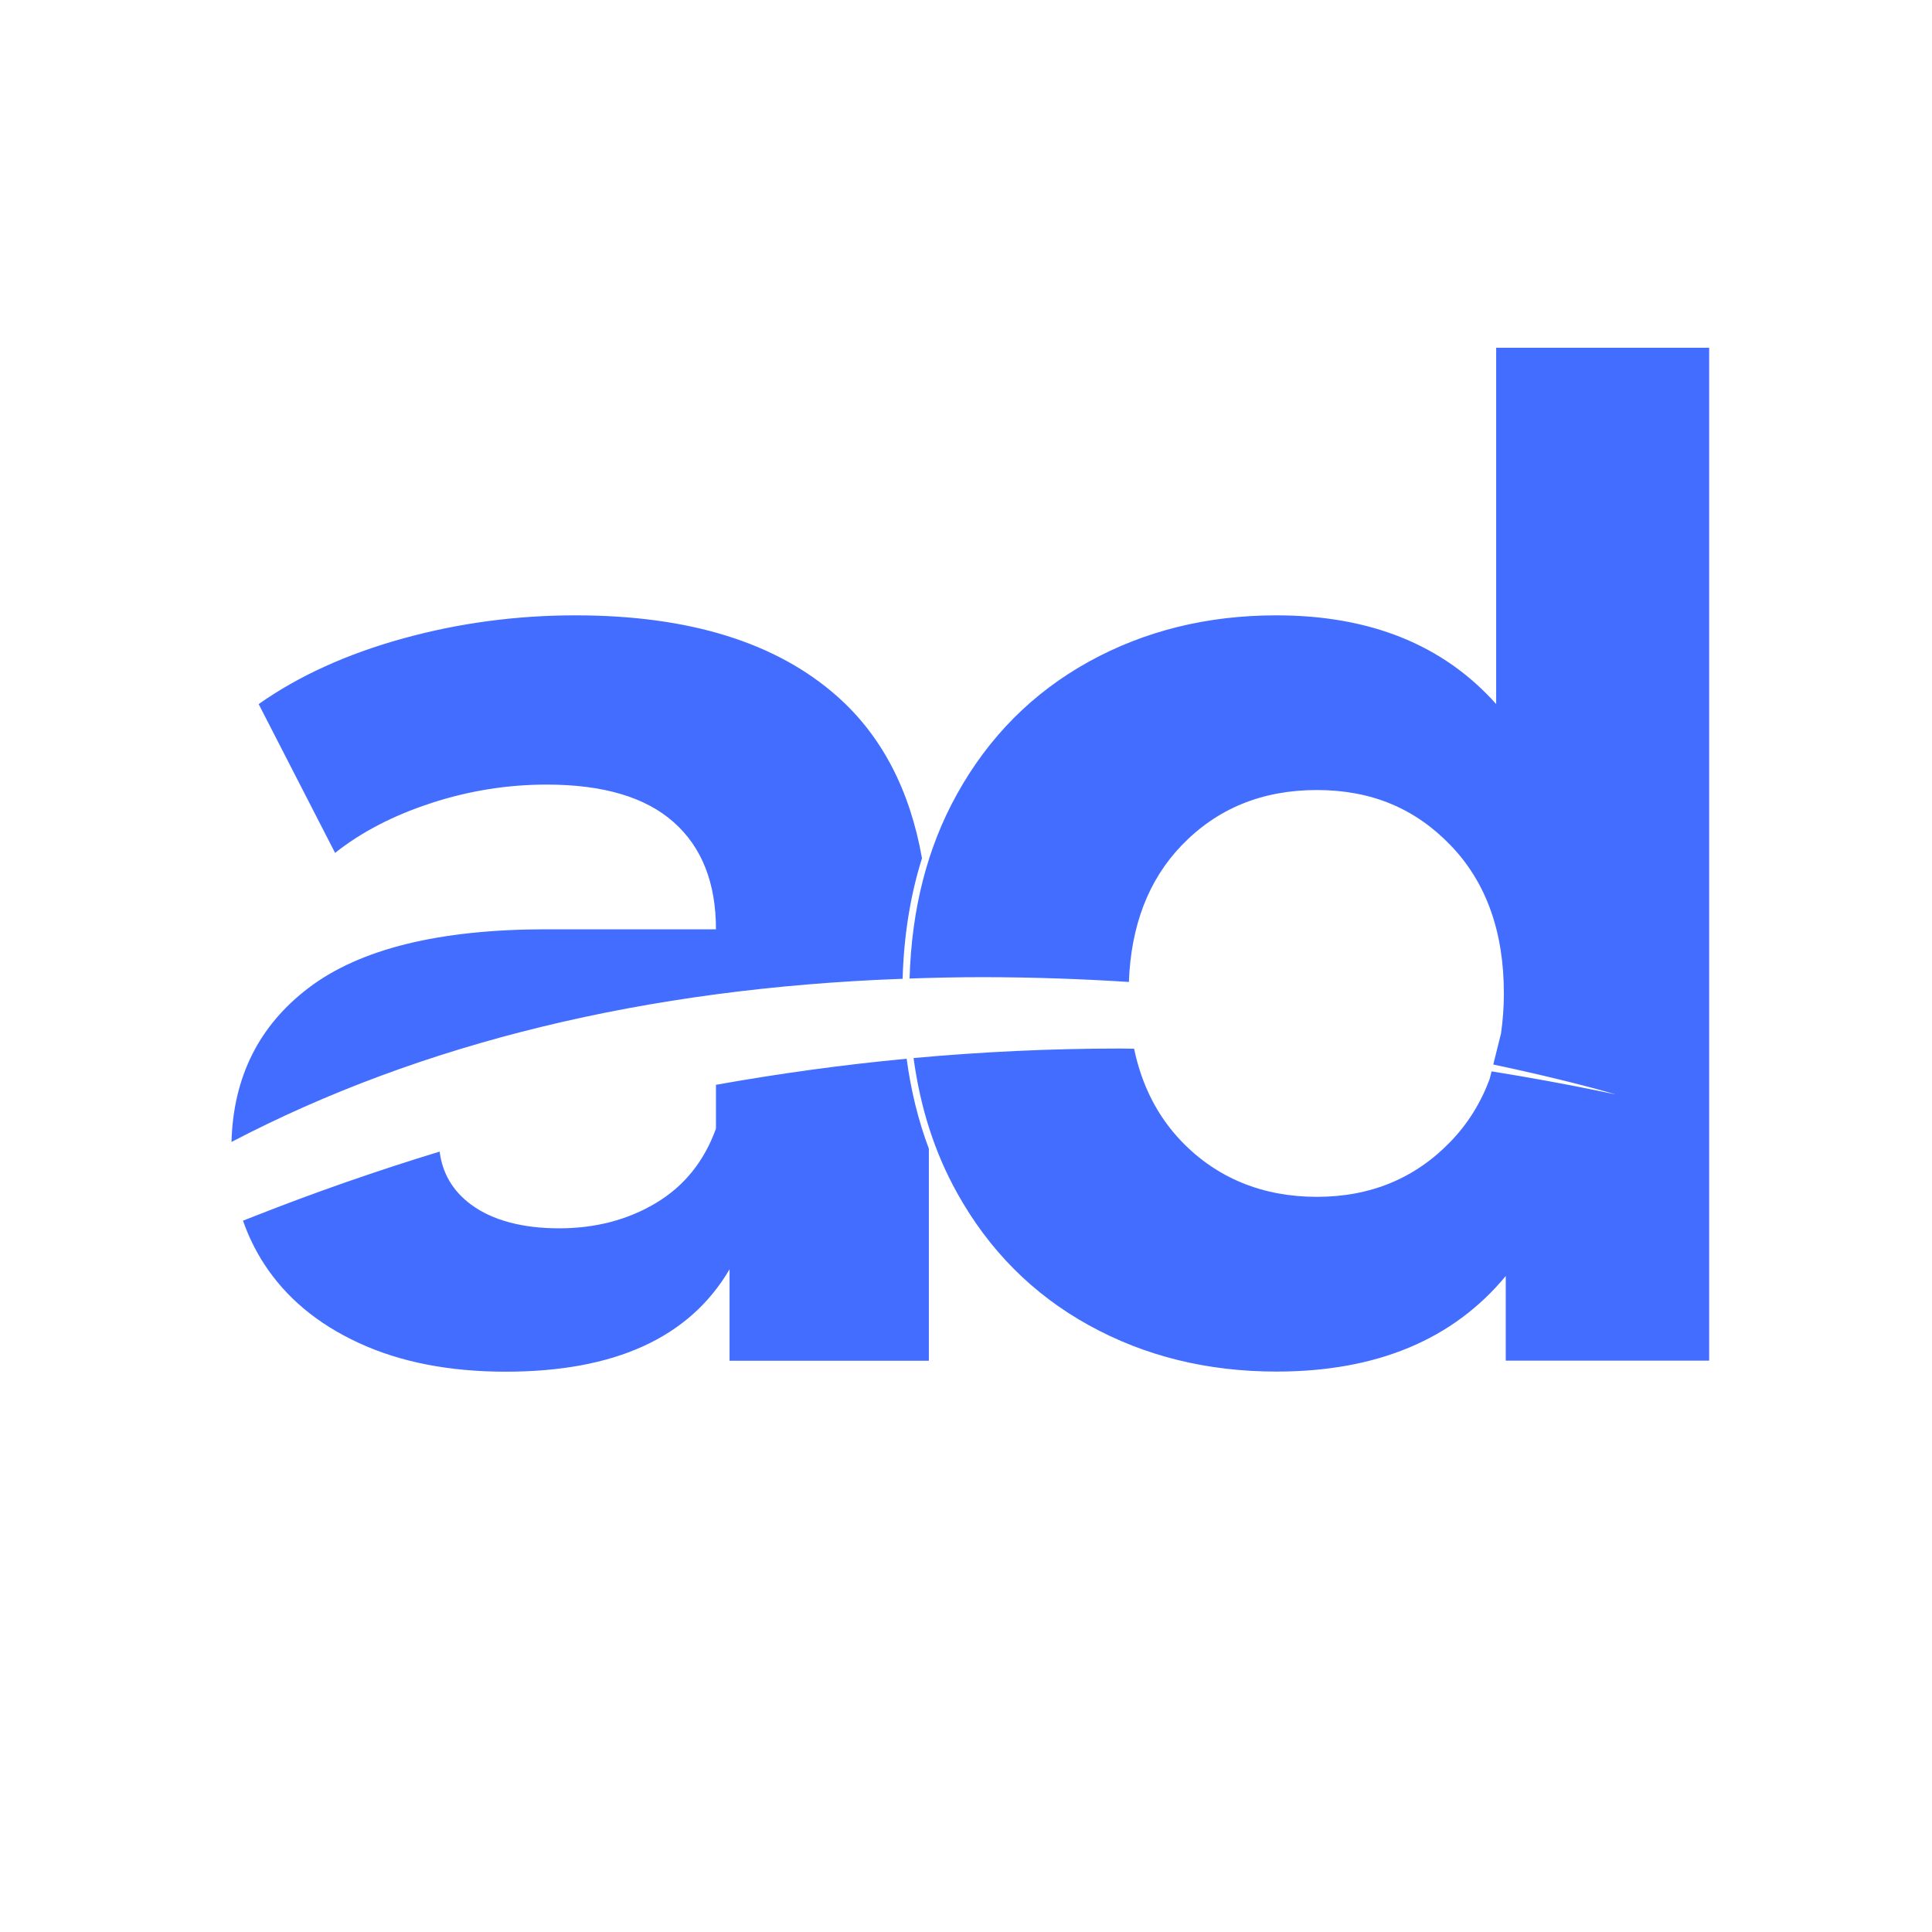 <svg xmlns="http://www.w3.org/2000/svg" id="Layer_1" data-name="Layer 1" viewBox="0 0 500 500"><defs><filter id="drop-shadow-1" filterUnits="userSpaceOnUse"><feOffset dx="2" dy="2"/><feGaussianBlur result="blur" stdDeviation="5"/><feFlood flood-color="#000" flood-opacity="1"/><feComposite in2="blur" operator="in"/><feComposite in="SourceGraphic"/></filter><style>.cls-1{fill:#426dff;stroke-width:0}</style></defs><path d="M111.63 207.82c9.77-3.18 19.72-4.77 29.85-4.77 14.6 0 25.55 3.24 32.86 9.72 7.3 6.48 10.95 15.72 10.95 27.73h-43.81c-27.79 0-48.35 5.07-61.65 15.19-12.84 9.77-19.46 23.06-19.92 39.85 49.12-25.68 107.43-39.82 173.69-42.23.31-11.12 1.98-21.55 5.01-31.2-3.14-17.7-10.42-31.66-21.88-41.84-15.78-14.01-38.39-21.02-67.83-21.02-15.31 0-30.21 2-44.69 6.01-14.48 4.01-26.91 9.66-37.27 16.96l19.78 38.51c6.83-5.42 15.13-9.72 24.91-12.9ZM185.29 280.73v11.36c-3.06 8.48-8.25 14.9-15.55 19.26-7.3 4.36-15.67 6.54-25.08 6.54s-17.26-2.06-22.79-6.18c-4.7-3.49-7.38-8.06-8.09-13.68-16.08 4.91-32.08 10.46-47.95 16.73-1.14.45-2.08.82-2.94 1.15 1.36 3.91 3.16 7.64 5.45 11.17 5.65 8.72 13.83 15.55 24.55 20.49 10.72 4.95 23.37 7.42 37.98 7.42 28.26 0 47.58-8.83 57.94-26.5v23.67h51.58v-54.87c-2.74-7.29-4.65-15.08-5.75-23.29-16.5 1.55-32.96 3.82-49.36 6.75ZM387.21 90v92.21c-13.66-15.31-32.62-22.96-56.88-22.96-17.9 0-34.09 4.01-48.58 12.01-14.48 8.01-25.85 19.43-34.09 34.27-7.7 13.85-11.75 29.77-12.26 47.71 6.2-.21 12.43-.35 18.77-.35 13.09 0 25.79.46 37.98 1.24.55-14.61 5.07-26.43 13.67-35.36 9.19-9.54 20.84-14.31 34.98-14.31s25.44 4.77 34.62 14.31c9.19 9.54 13.78 22.32 13.78 38.33 0 3.63-.27 7.07-.74 10.37l-2.95 11.82c-2.29 6.13-5.64 11.53-10.09 16.14-9.19 9.54-20.73 14.31-34.62 14.31s-25.79-4.77-34.98-14.31c-6.25-6.49-10.33-14.52-12.32-24.02-1.19 0-2.38-.05-3.57-.05-17.86 0-35.7.84-53.5 2.46 1.72 12.78 5.43 24.41 11.24 34.86 8.24 14.84 19.61 26.27 34.09 34.27 14.48 8.01 30.67 12.01 48.58 12.01 25.91 0 45.69-8.24 59.35-24.73v21.9h52.64V90h-55.11Z" class="cls-1"/><path d="M57.68 304.23v6.87c.12-.08.23-.16.35-.23.28-.18.55-.35.84-.52.31-.19.62-.37.94-.55.34-.2.69-.39 1.04-.58.38-.21.76-.41 1.14-.61.41-.22.82-.43 1.24-.64.44-.23.89-.45 1.33-.67.48-.24.95-.47 1.43-.7l1.53-.72 1.62-.75c.57-.26 1.14-.52 1.72-.77.6-.27 1.21-.53 1.81-.79.63-.27 1.27-.54 1.91-.81.67-.28 1.33-.55 2-.83.7-.28 1.39-.57 2.09-.85.73-.29 1.45-.58 2.18-.86.76-.29 1.51-.59 2.27-.88.79-.3 1.57-.6 2.36-.89.82-.3 1.63-.6 2.45-.9.85-.31 1.69-.61 2.54-.91.87-.31 1.75-.62 2.63-.92.9-.31 1.81-.62 2.72-.93.93-.31 1.87-.63 2.8-.93.96-.32 1.92-.63 2.89-.94a357.328 357.328 0 0 1 6.03-1.88c1.05-.32 2.09-.63 3.14-.94 1.07-.32 2.15-.63 3.22-.94 1.1-.32 2.2-.63 3.3-.94 1.13-.32 2.25-.63 3.38-.94 1.15-.32 2.31-.63 3.46-.93l3.54-.93c1.21-.31 2.41-.62 3.62-.92 1.23-.31 2.47-.61 3.7-.91 1.26-.31 2.52-.61 3.78-.9 1.28-.3 2.57-.6 3.85-.89 1.31-.3 2.62-.59 3.93-.88l4-.87c1.36-.29 2.72-.57 4.08-.85 1.38-.28 2.77-.56 4.15-.83a546.867 546.867 0 0 1 8.53-1.62l4.37-.78c1.48-.26 2.96-.51 4.44-.75 1.5-.25 3.01-.49 4.51-.73 1.53-.24 3.05-.48 4.58-.71 1.55-.23 3.1-.46 4.65-.68 1.57-.22 3.14-.44 4.71-.65 1.59-.21 3.19-.42 4.78-.62 1.61-.2 3.23-.4 4.85-.59 1.64-.19 3.27-.38 4.91-.56 1.66-.18 3.32-.36 4.98-.53 1.68-.17 3.36-.34 5.04-.5 1.7-.16 3.4-.31 5.1-.46 1.72-.15 3.44-.29 5.17-.42 1.74-.14 3.48-.26 5.23-.38 1.76-.12 3.53-.24 5.29-.35 1.78-.11 3.57-.21 5.35-.3 1.8-.09 3.6-.18 5.41-.26 1.82-.08 3.64-.15 5.47-.22 1.84-.07 3.68-.12 5.52-.17 1.86-.05 3.72-.09 5.58-.13 1.88-.03 3.76-.06 5.64-.08 1.9-.02 3.8-.03 5.69-.03 1.92 0 3.83 0 5.75.02 1.93.02 3.87.04 5.8.07a578.614 578.614 0 0 1 11.77.3c1.99.07 3.97.15 5.96.23 2 .09 4.01.18 6.01.29 2.02.11 4.04.22 6.06.35 2.04.13 4.08.26 6.11.41 2.05.15 4.11.3 6.16.47 2.07.17 4.14.35 6.21.53 2.09.19 4.17.39 6.26.6 2.1.21 4.2.43 6.3.66 2.12.23 4.23.48 6.35.73 2.13.25 4.26.52 6.39.8 2.15.28 4.29.57 6.44.86 2.16.3 4.32.61 6.48.94 2.18.33 4.35.66 6.53 1.01 2.19.35 4.38.71 6.57 1.08 2.21.37 4.41.76 6.61 1.15 2.22.4 4.44.81 6.65 1.23 2.23.42 4.46.86 6.69 1.31 2.2.44 4.4.89 6.59 1.36 0 0-203.57-61.37-358.5 23Z" style="fill:#fff;filter:url(#drop-shadow-1);stroke-width:0"/></svg>